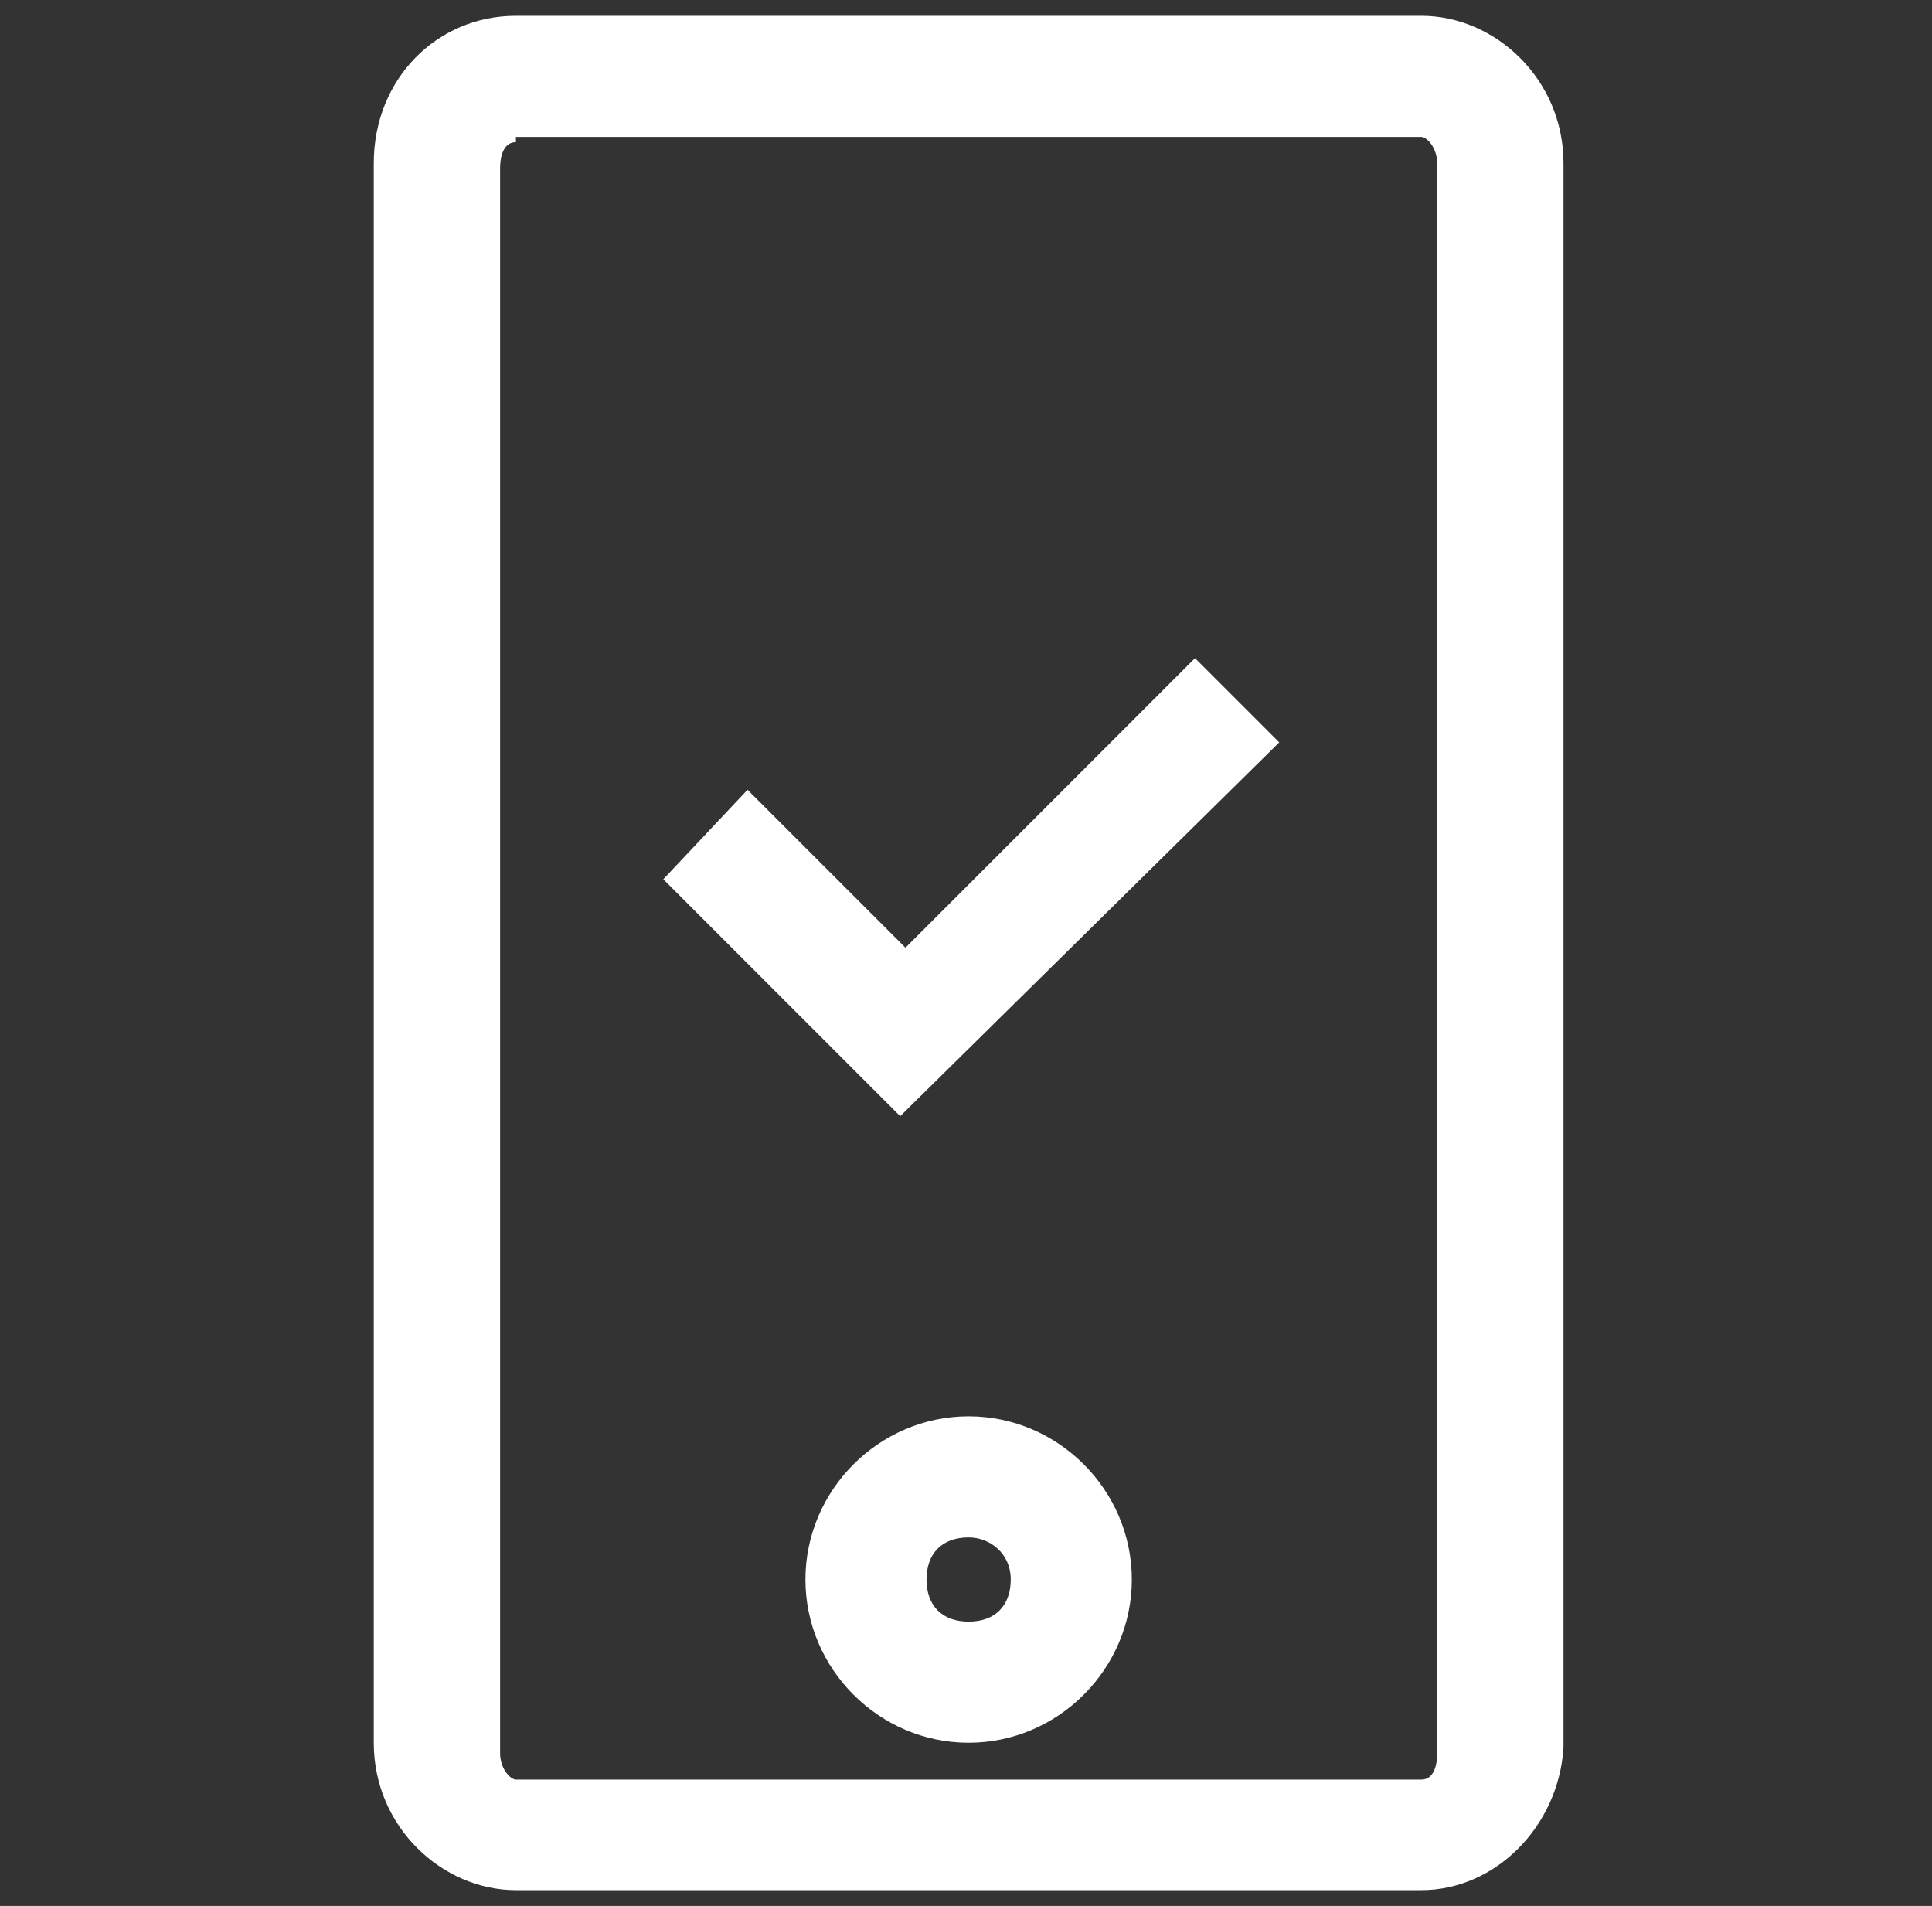<?xml version="1.0" encoding="utf-8"?>
<!-- Generator: Adobe Illustrator 26.2.1, SVG Export Plug-In . SVG Version: 6.00 Build 0)  -->
<svg version="1.1" id="Warstwa_1" xmlns="http://www.w3.org/2000/svg" xmlns:xlink="http://www.w3.org/1999/xlink" x="0px" y="0px"
	 viewBox="0 0 36.7 36.2" style="enable-background:new 0 0 36.7 36.2;" xml:space="preserve">
<rect x="0" y="0" width="36.7" height="36.2" fill="#333333" stroke="none"/>
<style type="text/css">
	.st0{fill:#FFFFFF;}
</style>
<g>
	<path class="st0" d="M27,35.9H9.8c-1.4,0-2.7-1.2-2.7-2.8v-30c0-1.6,1.2-2.8,2.7-2.8H27c1.4,0,2.7,1.2,2.7,2.8v30.1
		C29.6,34.7,28.4,35.9,27,35.9z M9.8,2.7c-0.2,0-0.3,0.2-0.3,0.5v30.1c0,0.3,0.2,0.5,0.3,0.5H27c0.2,0,0.3-0.2,0.3-0.5V3.1
		c0-0.3-0.2-0.5-0.3-0.5H9.8z"/>
	<path class="st0" d="M17.1,21.2l-4.5-4.5l1.6-1.7l3,3l5.5-5.5l1.6,1.6L17.1,21.2z"/>
	<path class="st0" d="M18.4,33.1c-1.7,0-3.1-1.4-3.1-3.1c0-1.7,1.4-3.1,3.1-3.1c1.7,0,3.1,1.4,3.1,3.1
		C21.5,31.7,20.1,33.1,18.4,33.1z M18.4,29.2c-0.5,0-0.8,0.3-0.8,0.8c0,0.5,0.3,0.8,0.8,0.8c0.5,0,0.8-0.3,0.8-0.8
		C19.2,29.5,18.8,29.2,18.4,29.2z"/>
</g>
</svg>
